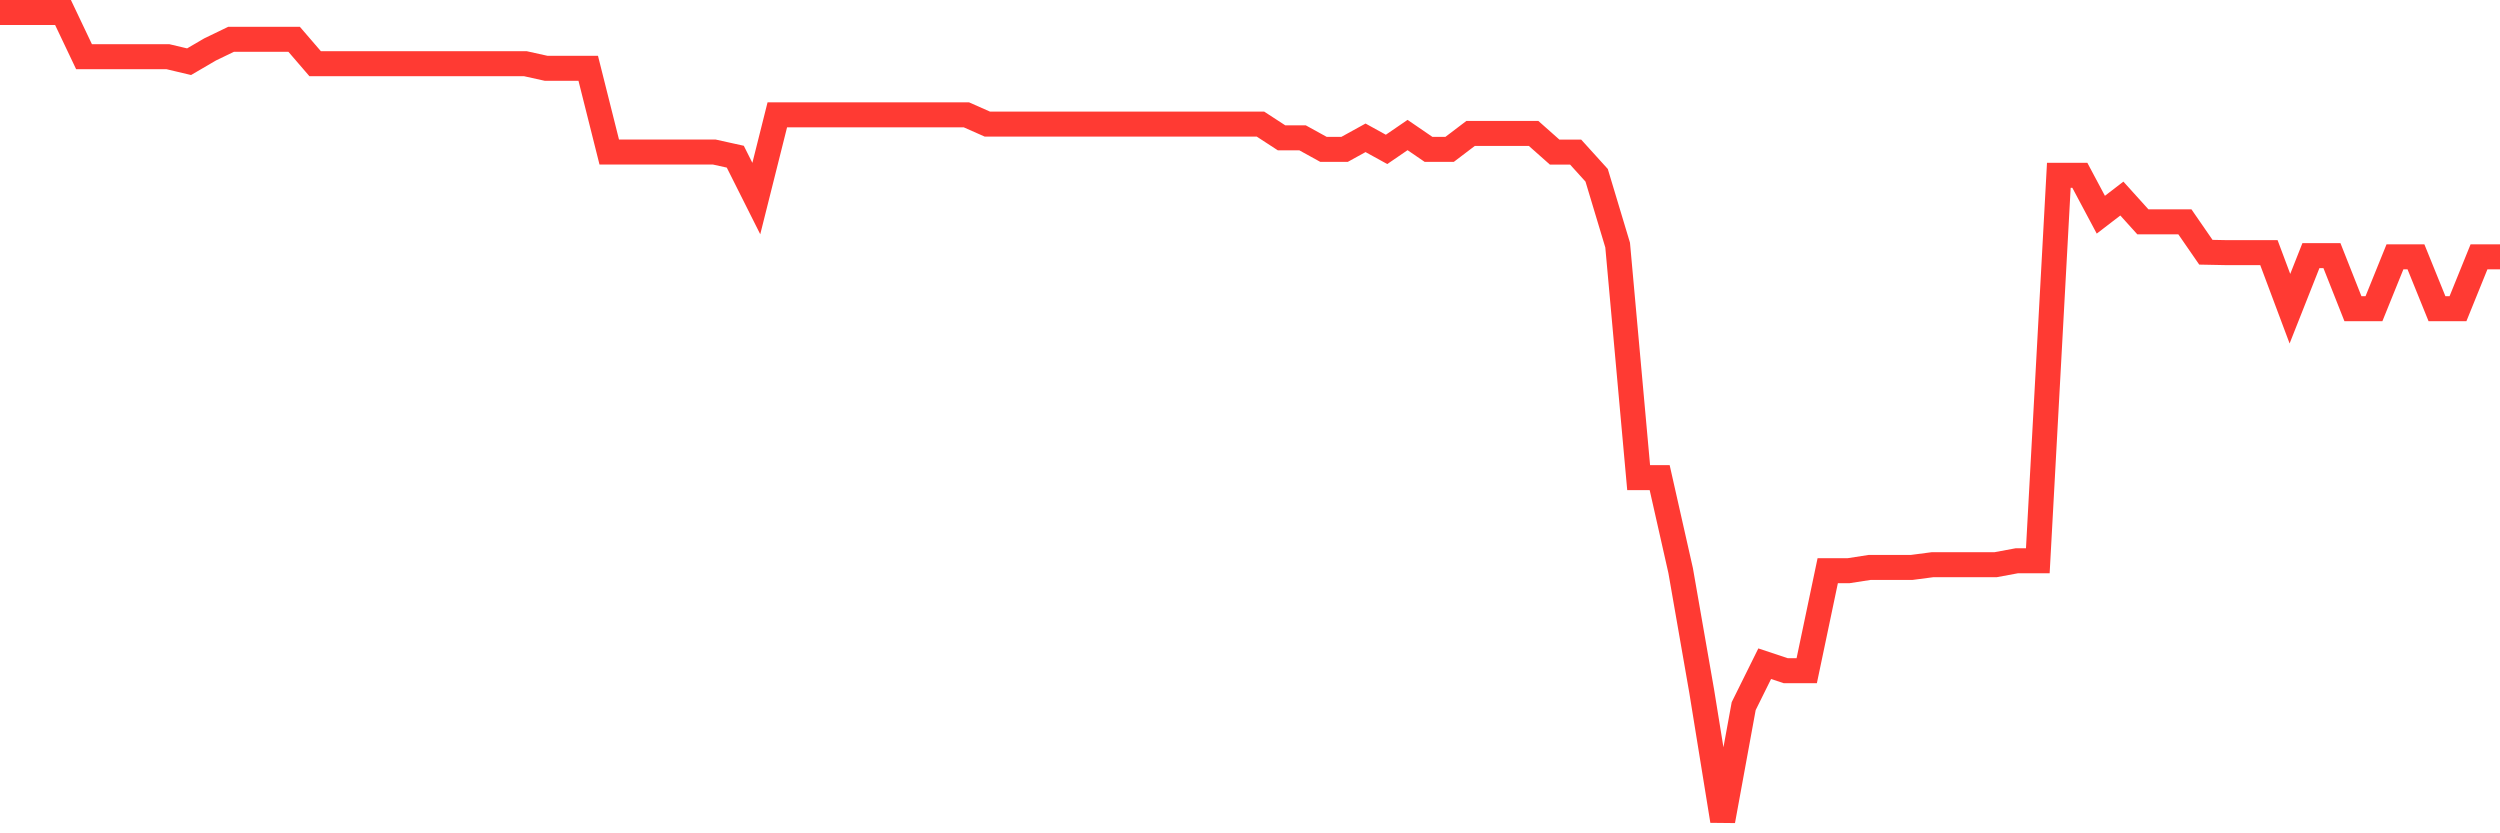 <svg
  xmlns="http://www.w3.org/2000/svg"
  xmlns:xlink="http://www.w3.org/1999/xlink"
  width="120"
  height="40"
  viewBox="0 0 120 40"
  preserveAspectRatio="none"
>
  <polyline
    points="0,0.6 1.008,0.6 2.017,0.6 3.025,0.6 4.034,2.723 5.042,2.723 6.05,2.723 7.059,2.723 8.067,2.723 9.076,2.962 10.084,2.373 11.092,1.886 12.101,1.886 13.109,1.886 14.118,1.886 15.126,3.056 16.134,3.056 17.143,3.056 18.151,3.056 19.16,3.056 20.168,3.056 21.176,3.056 22.185,3.056 23.193,3.056 24.202,3.056 25.21,3.056 26.218,3.279 27.227,3.279 28.235,3.279 29.244,7.298 30.252,7.298 31.261,7.298 32.269,7.298 33.277,7.298 34.286,7.298 35.294,7.521 36.303,9.531 37.311,5.512 38.319,5.512 39.328,5.512 40.336,5.512 41.345,5.512 42.353,5.512 43.361,5.512 44.37,5.512 45.378,5.512 46.387,5.512 47.395,5.958 48.403,5.958 49.412,5.958 50.42,5.958 51.429,5.958 52.437,5.958 53.445,5.958 54.454,5.958 55.462,5.958 56.471,5.958 57.479,5.958 58.487,5.958 59.496,5.958 60.504,5.958 61.513,6.615 62.521,6.615 63.529,7.171 64.538,7.171 65.546,6.615 66.555,7.171 67.563,6.481 68.571,7.171 69.58,7.171 70.588,6.405 71.597,6.405 72.605,6.405 73.613,6.405 74.622,7.3 75.63,7.3 76.639,8.414 77.647,11.764 78.655,22.927 79.664,22.927 80.672,27.392 81.681,33.175 82.689,39.4 83.697,33.894 84.706,31.858 85.714,32.193 86.723,32.193 87.731,27.392 88.739,27.392 89.748,27.236 90.756,27.236 91.765,27.236 92.773,27.104 93.782,27.104 94.79,27.104 95.798,27.104 96.807,26.917 97.815,26.917 98.824,8.414 99.832,8.414 100.84,10.306 101.849,9.531 102.857,10.647 103.866,10.647 104.874,10.647 105.882,12.107 106.891,12.127 107.899,12.127 108.908,12.127 109.916,14.818 110.924,12.27 111.933,12.27 112.941,14.818 113.95,14.818 114.958,12.328 115.966,12.328 116.975,14.818 117.983,14.818 118.992,12.328 120,12.328"
    fill="none"
    stroke="#ff3a33"
    stroke-width="1.2"
  >
  </polyline>
</svg>